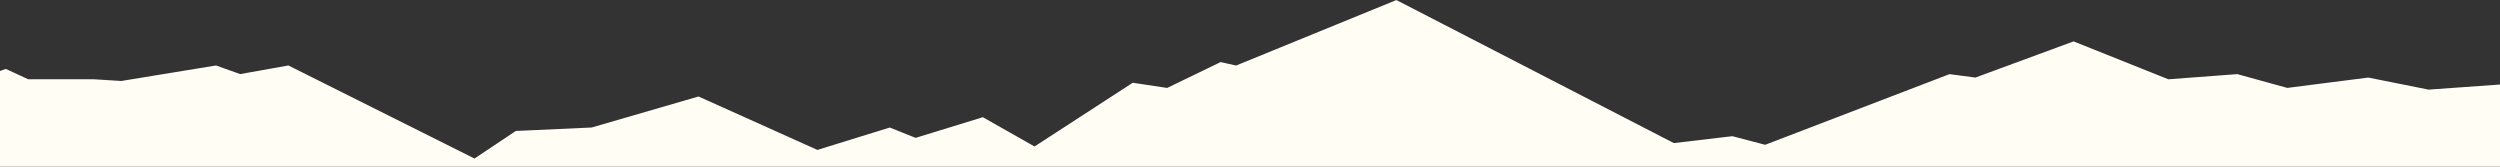 <svg xmlns="http://www.w3.org/2000/svg" xmlns:xlink="http://www.w3.org/1999/xlink" width="375" height="25" viewBox="0 0 375 25"><rect x="0" y="0" width="375" height="25" fill="#333333" stroke="none"/><defs><clipPath id="a"><rect width="375" height="25" transform="translate(0 1589.811)" fill="none"/></clipPath></defs><g transform="translate(0 -1589.811)" clip-path="url(#a)"><path d="M1166.864,190.2l-.414-4.635-1.517-5.022,1.517-2.7-1.9-3.09,1.9-5.794.028-5.794-.028-3.863-.329-6.567.163-4.864-7.071-2.632-14.475,1.034-9.047-1.809-12.149,1.551-7.5-2.068-10.339.776-14.217-5.686-14.733,5.428-3.877-.517-27.657,10.6-4.911-1.292-8.788,1.034-41.616-21.454-24.039,9.822-2.326-.517-8.013,3.877-5.17-.776L935.625,154.8l-7.754-4.394-10.081,3.1-3.877-1.551-10.856,3.36L885.221,147.3,869.2,151.955l-11.373.517-6.2,4.136L823.7,142.649l-7.238,1.292-3.619-1.292-14.216,2.326-4.136-.259-7.707-.331-4.943-2.028-3.422,1.394-2.537-1.1-3.528,2.752-12.133.867-9.047-1.809-12.149,1.551-7.5-2.068-10.339.776-14.217-5.686-14.733,5.428-3.877-.517-27.657,10.6-4.911-1.292-8.788,1.034-41.616-21.454-24.039,9.822-2.326-.517-8.013,3.877-5.17-.776L551.111,154.8l-7.754-4.394-10.081,3.1-3.877-1.551-10.856,3.36L500.707,147.3l-16.026,4.653-11.373.517-6.2,4.136-27.916-13.958-7.237,1.292-3.619-1.292-14.217,2.326-4.136-.259h-9.822l-3.36-1.551-2.844,1.034-2.584-1.551L387.4,145.3l-13.592.971-9.047-1.809-12.149,1.551-7.5-2.068-10.339.776-14.216-5.686-14.734,5.428-3.877-.517-27.658,10.6-4.911-1.292-8.788,1.034-41.616-21.454-24.039,9.822-2.326-.517L184.6,146.01l-5.17-.776L164.693,154.8l-7.754-4.394-10.081,3.1-3.877-1.551-10.856,3.36L114.289,147.3l-16.026,4.653-11.373.517-6.2,4.136L52.77,142.649l-7.237,1.292-3.619-1.292L27.7,144.976l-4.136-.259H13.74l-3.36-1.551L7.536,144.2l-2.585-1.551L2.625,144.2c-.1-.1-2.582,4.785-2.625,12.2-.015,2.589,1.941,4.5,1.932,7.532-.008,2.364.439,5.991.434,8.5,0,1.661,1.592,5.537-.009,5.022-1.2-.386-.81,2.835-.811,3.863,0,1.426.455,2.342,0,3.67-1.19,3.477-.386,5.193-.386,6.953,0,2.578,1.737,5.821,1.738,8.112,0,3.611-.544,219.359-.544,219.359l393.164,0v0l386.418,0v0l384.514,0-1.9-219.94,1.9-3.09Z" transform="translate(-395.932 1456.984)" fill="#fffdf4"/></g></svg>
